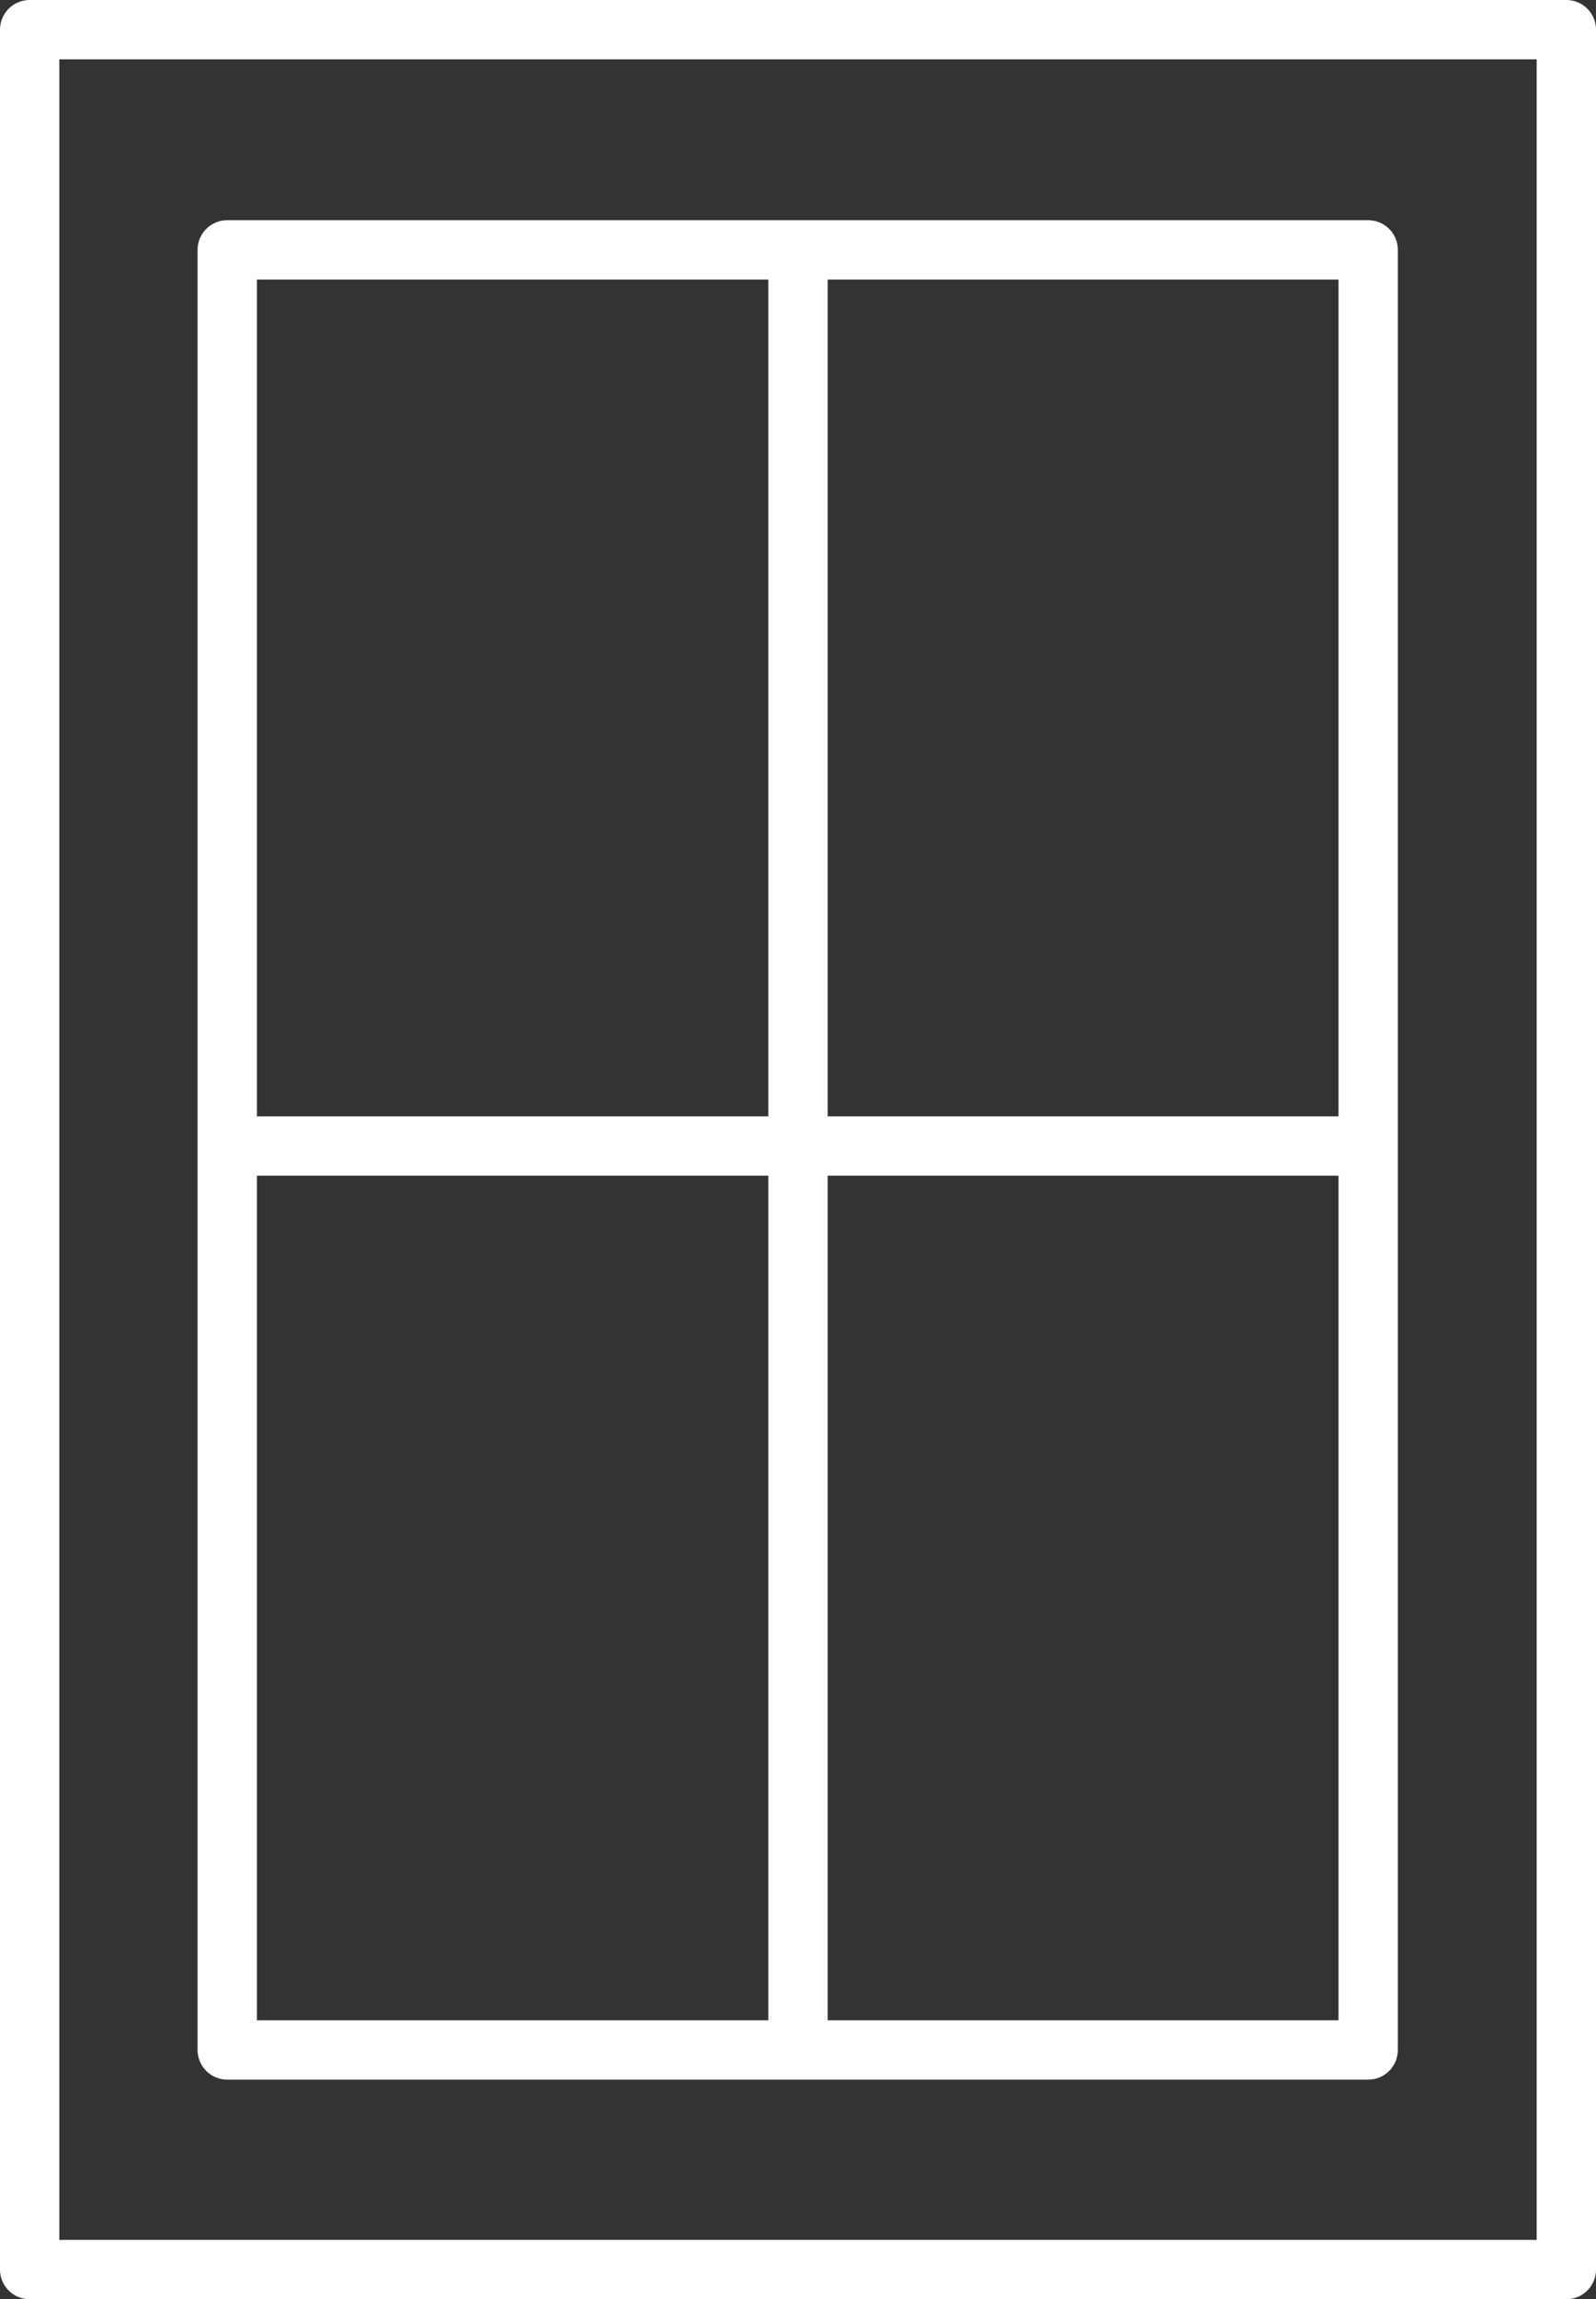<?xml version="1.0" encoding="UTF-8"?><svg id="Layer_1" xmlns="http://www.w3.org/2000/svg" xmlns:xlink="http://www.w3.org/1999/xlink" viewBox="0 0 26.9 38.74"><rect x="0" y="0" width="26.9" height="38.74" fill="#333333" stroke="none"/><defs><style>.cls-1,.cls-2{fill:none;}.cls-2{stroke:#fff;stroke-linejoin:round;}.cls-3{clip-path:url(#clippath);}</style><clipPath id="clippath"><rect class="cls-1" width="26.9" height="38.74"/></clipPath></defs><rect class="cls-2" x="3.83" y="4.21" width="19.23" height="30.33"/><g class="cls-3"><rect class="cls-2" x=".5" y=".5" width="25.9" height="37.74"/></g><line class="cls-2" x1="13.45" y1="4.51" x2="13.45" y2="34.11"/><line class="cls-2" x1="4.21" y1="19.31" x2="22.95" y2="19.31"/></svg>